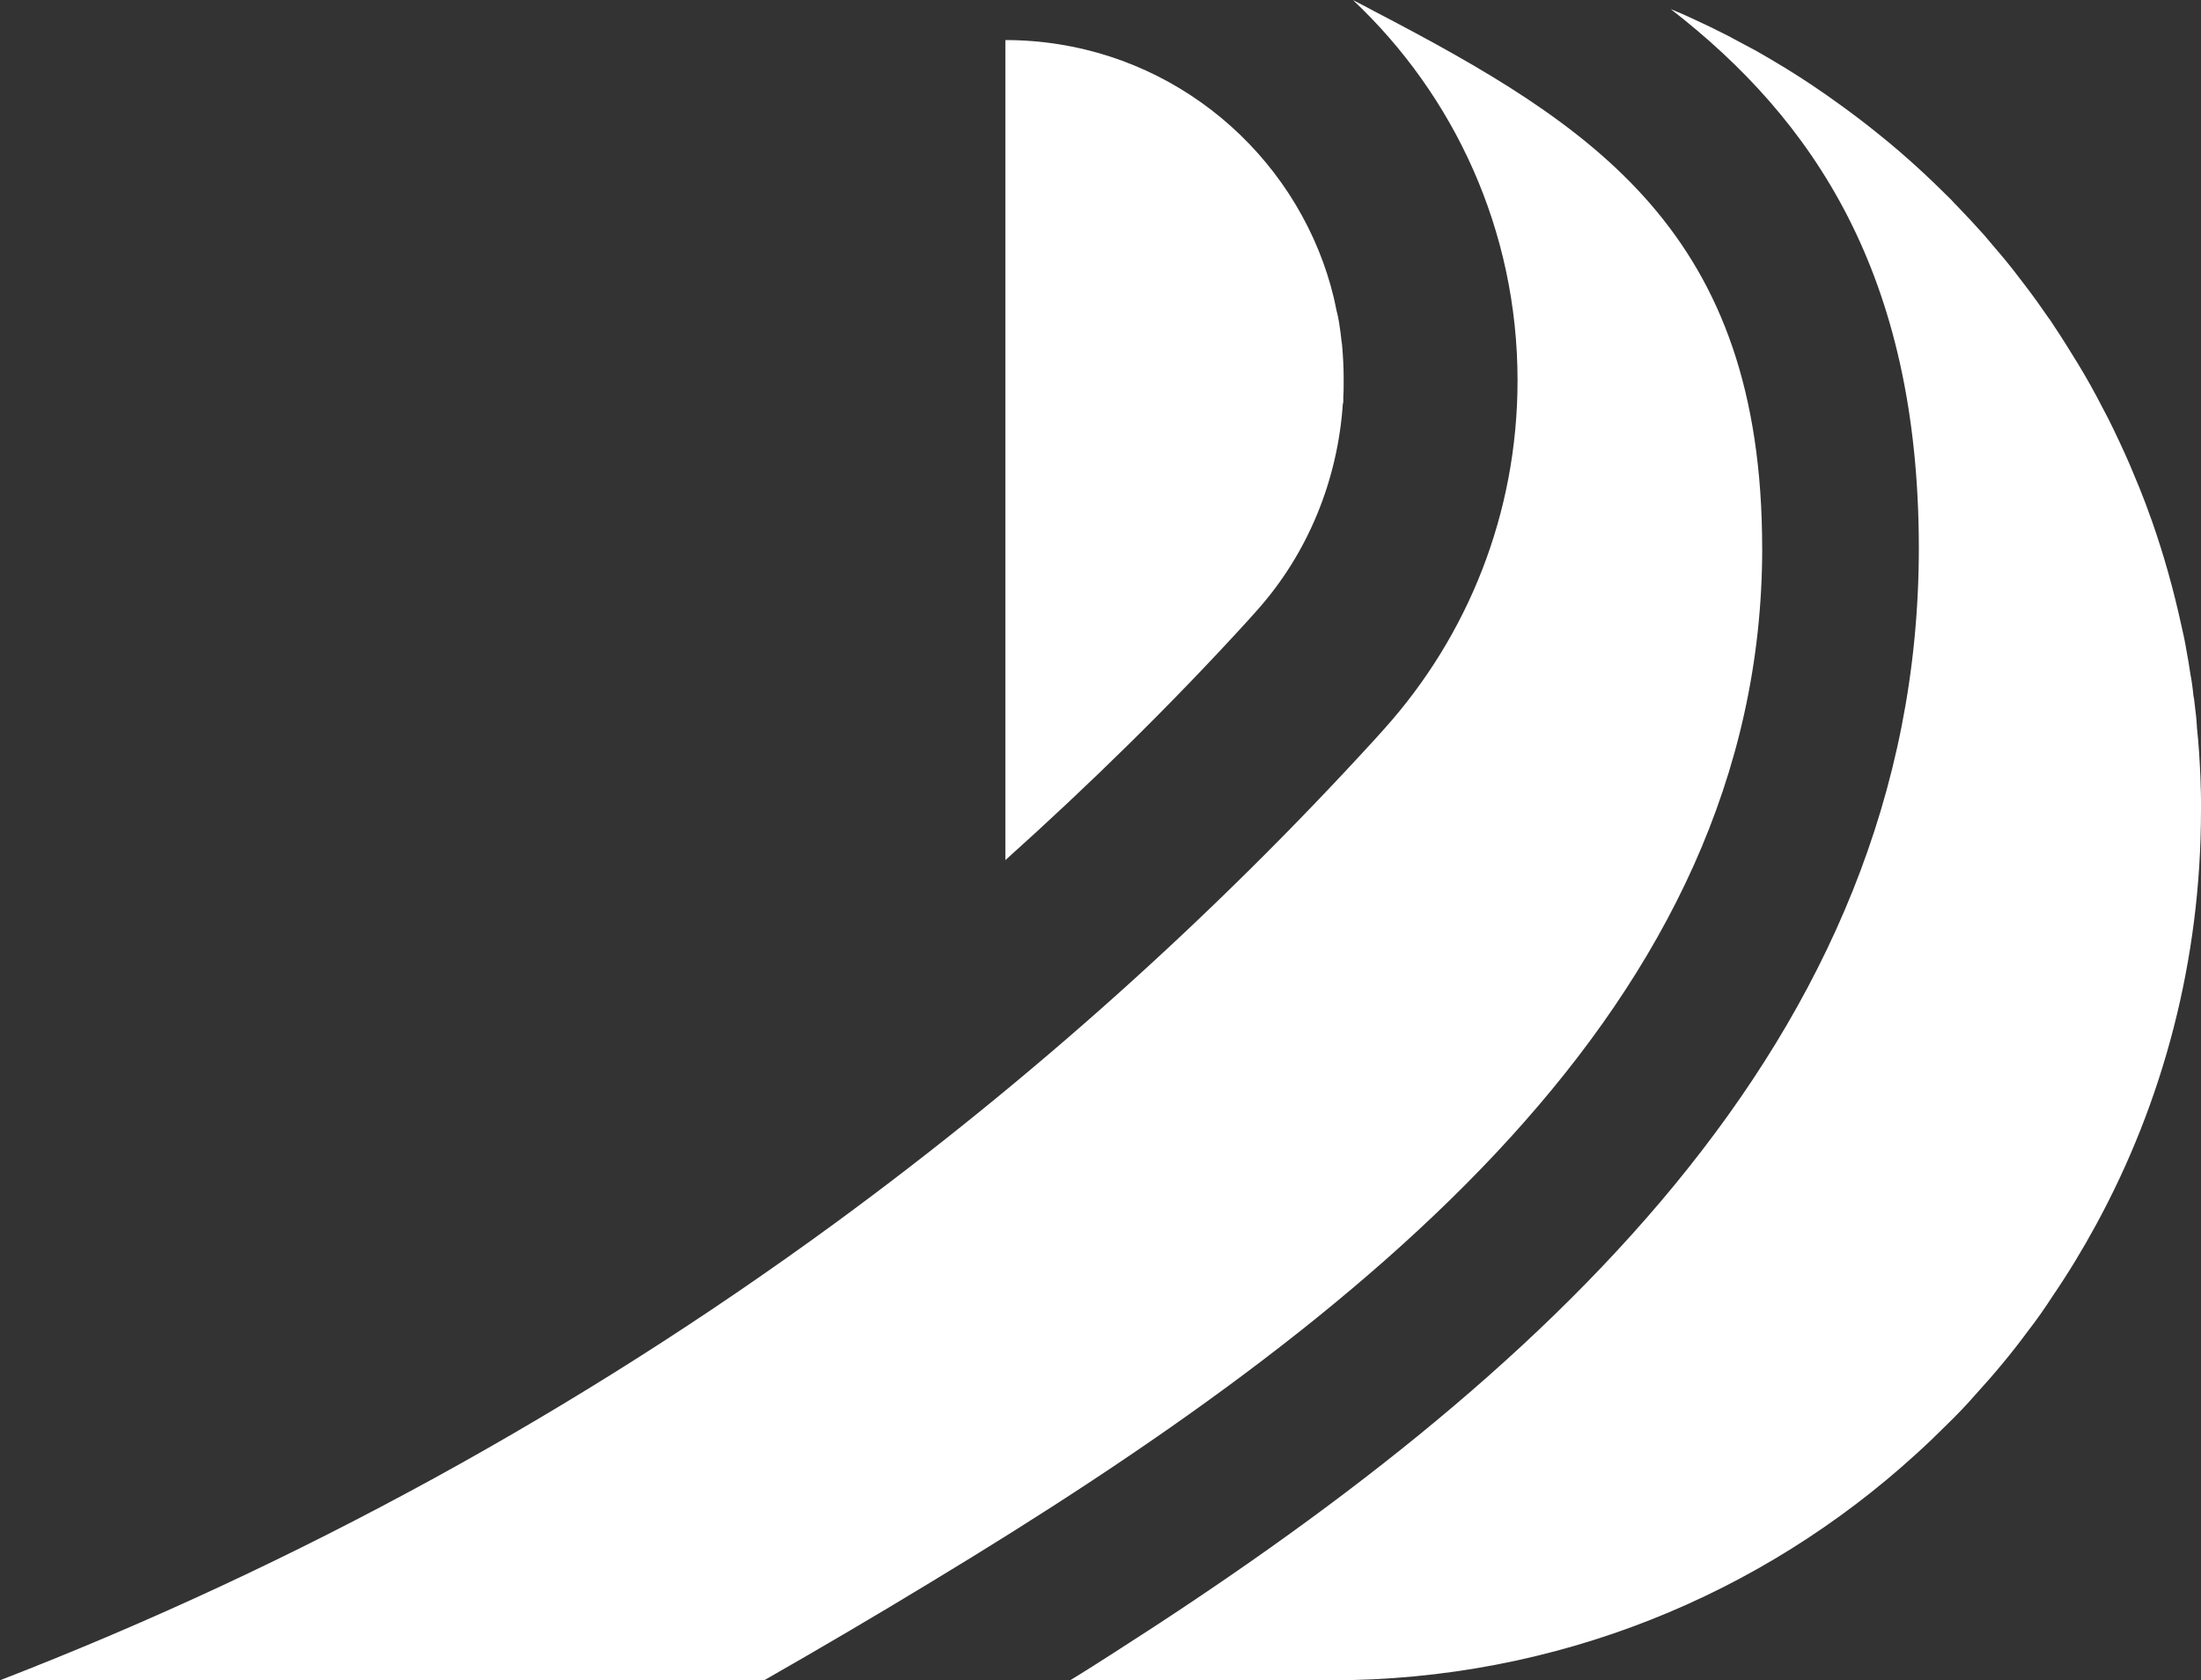 <?xml version="1.0" encoding="UTF-8"?><svg id="Layer_2" xmlns="http://www.w3.org/2000/svg" viewBox="0 0 500 381.66"><rect x="0" y="0" width="500" height="381.66" fill="#333333" stroke="none"/><defs><style>.cls-1{fill:#fff;}</style></defs><g id="Layer_1-2"><g><path class="cls-1" d="M304.82,78.02c-.16-1.58-.39-3.24-.63-4.82-.16-1.03-.4-1.98-.63-2.92-.71-3.71-1.74-7.27-3-10.75-10.75-29.41-38.97-50.43-72.17-50.43V195.37c19.29-17.31,37.77-35.42,55.1-54.42l1.98-2.21c11.62-12.96,18.5-29.72,19.61-47.43,.08,.95,.08,.55,.08-1.27,.08-.95,.08-2.29,.08-4.11,0-2.69-.16-5.3-.39-7.9Z"/><path class="cls-1" d="M400.32,124.51c0,103.87-89.8,175.02-188.85,234.86-12.49,7.59-25.14,15.02-37.87,22.29H0c67.98-26.32,131.7-61.42,189.64-103.79,44.58-32.65,85.85-69.57,123-110.28,.63-.71,1.27-1.42,1.98-2.21,18.74-20.95,30.12-48.62,30.12-78.97,0-34.07-14.39-64.74-37.39-86.4,1.66,.87,3.24,1.66,4.82,2.53,50.04,26.09,88.14,50.28,88.14,121.98Z"/><path class="cls-1" d="M500,183.79v.24c0,34.15-8.62,66.25-23.87,94.23-3,5.53-6.32,10.99-9.88,16.21-1.74,2.69-3.56,5.3-5.53,7.83-3.72,5.06-7.75,9.88-12.02,14.55-2.06,2.37-4.27,4.66-6.56,6.88-2.21,2.21-4.51,4.43-6.88,6.56-35.02,31.94-81.66,51.38-132.88,51.38h-59.29c3.4-2.06,6.72-4.19,10.04-6.32,96.05-61.34,182.77-138.66,182.77-250.83,0-62.21-24.03-97.39-56.36-122.45,1.74,.71,3.4,1.42,5.06,2.21,2.61,1.19,5.22,2.45,7.83,3.79,.32,.16,.71,.4,1.03,.55,1.9,1.03,3.72,1.98,5.61,3,2.21,1.26,4.35,2.53,6.56,3.87,4.27,2.61,8.46,5.45,12.49,8.38,3.08,2.21,6.17,4.59,9.09,6.96,5.61,4.51,10.91,9.41,15.97,14.47,.55,.63,1.11,1.19,1.58,1.66,2.06,2.13,4.11,4.35,6.09,6.56,.55,.63,1.11,1.34,1.66,1.98,2.06,2.37,4.11,4.82,6.01,7.35,.55,.71,1.11,1.42,1.58,2.06,1.82,2.37,3.56,4.82,5.3,7.35,.4,.47,.71,1.03,1.03,1.5,1.9,2.85,3.79,5.85,5.61,8.85,1.98,3.24,3.87,6.64,5.61,10.04,.95,1.74,1.82,3.48,2.61,5.14,1.66,3.48,3.32,7.04,4.74,10.59,.71,1.66,1.35,3.24,1.98,4.9,.16,.32,.24,.71,.4,1.03,.47,1.34,1.03,2.77,1.5,4.11,2.69,7.67,4.9,15.57,6.64,23.56,.47,1.98,.87,3.87,1.19,5.85,.32,1.74,.63,3.48,.87,5.22,.32,1.66,.55,3.32,.71,5.06,.16,.55,.16,1.03,.24,1.58,.24,1.9,.47,3.72,.55,5.61,.4,3.72,.63,7.43,.79,11.23,.08,2.37,.16,4.82,.16,7.27Z"/></g></g></svg>
